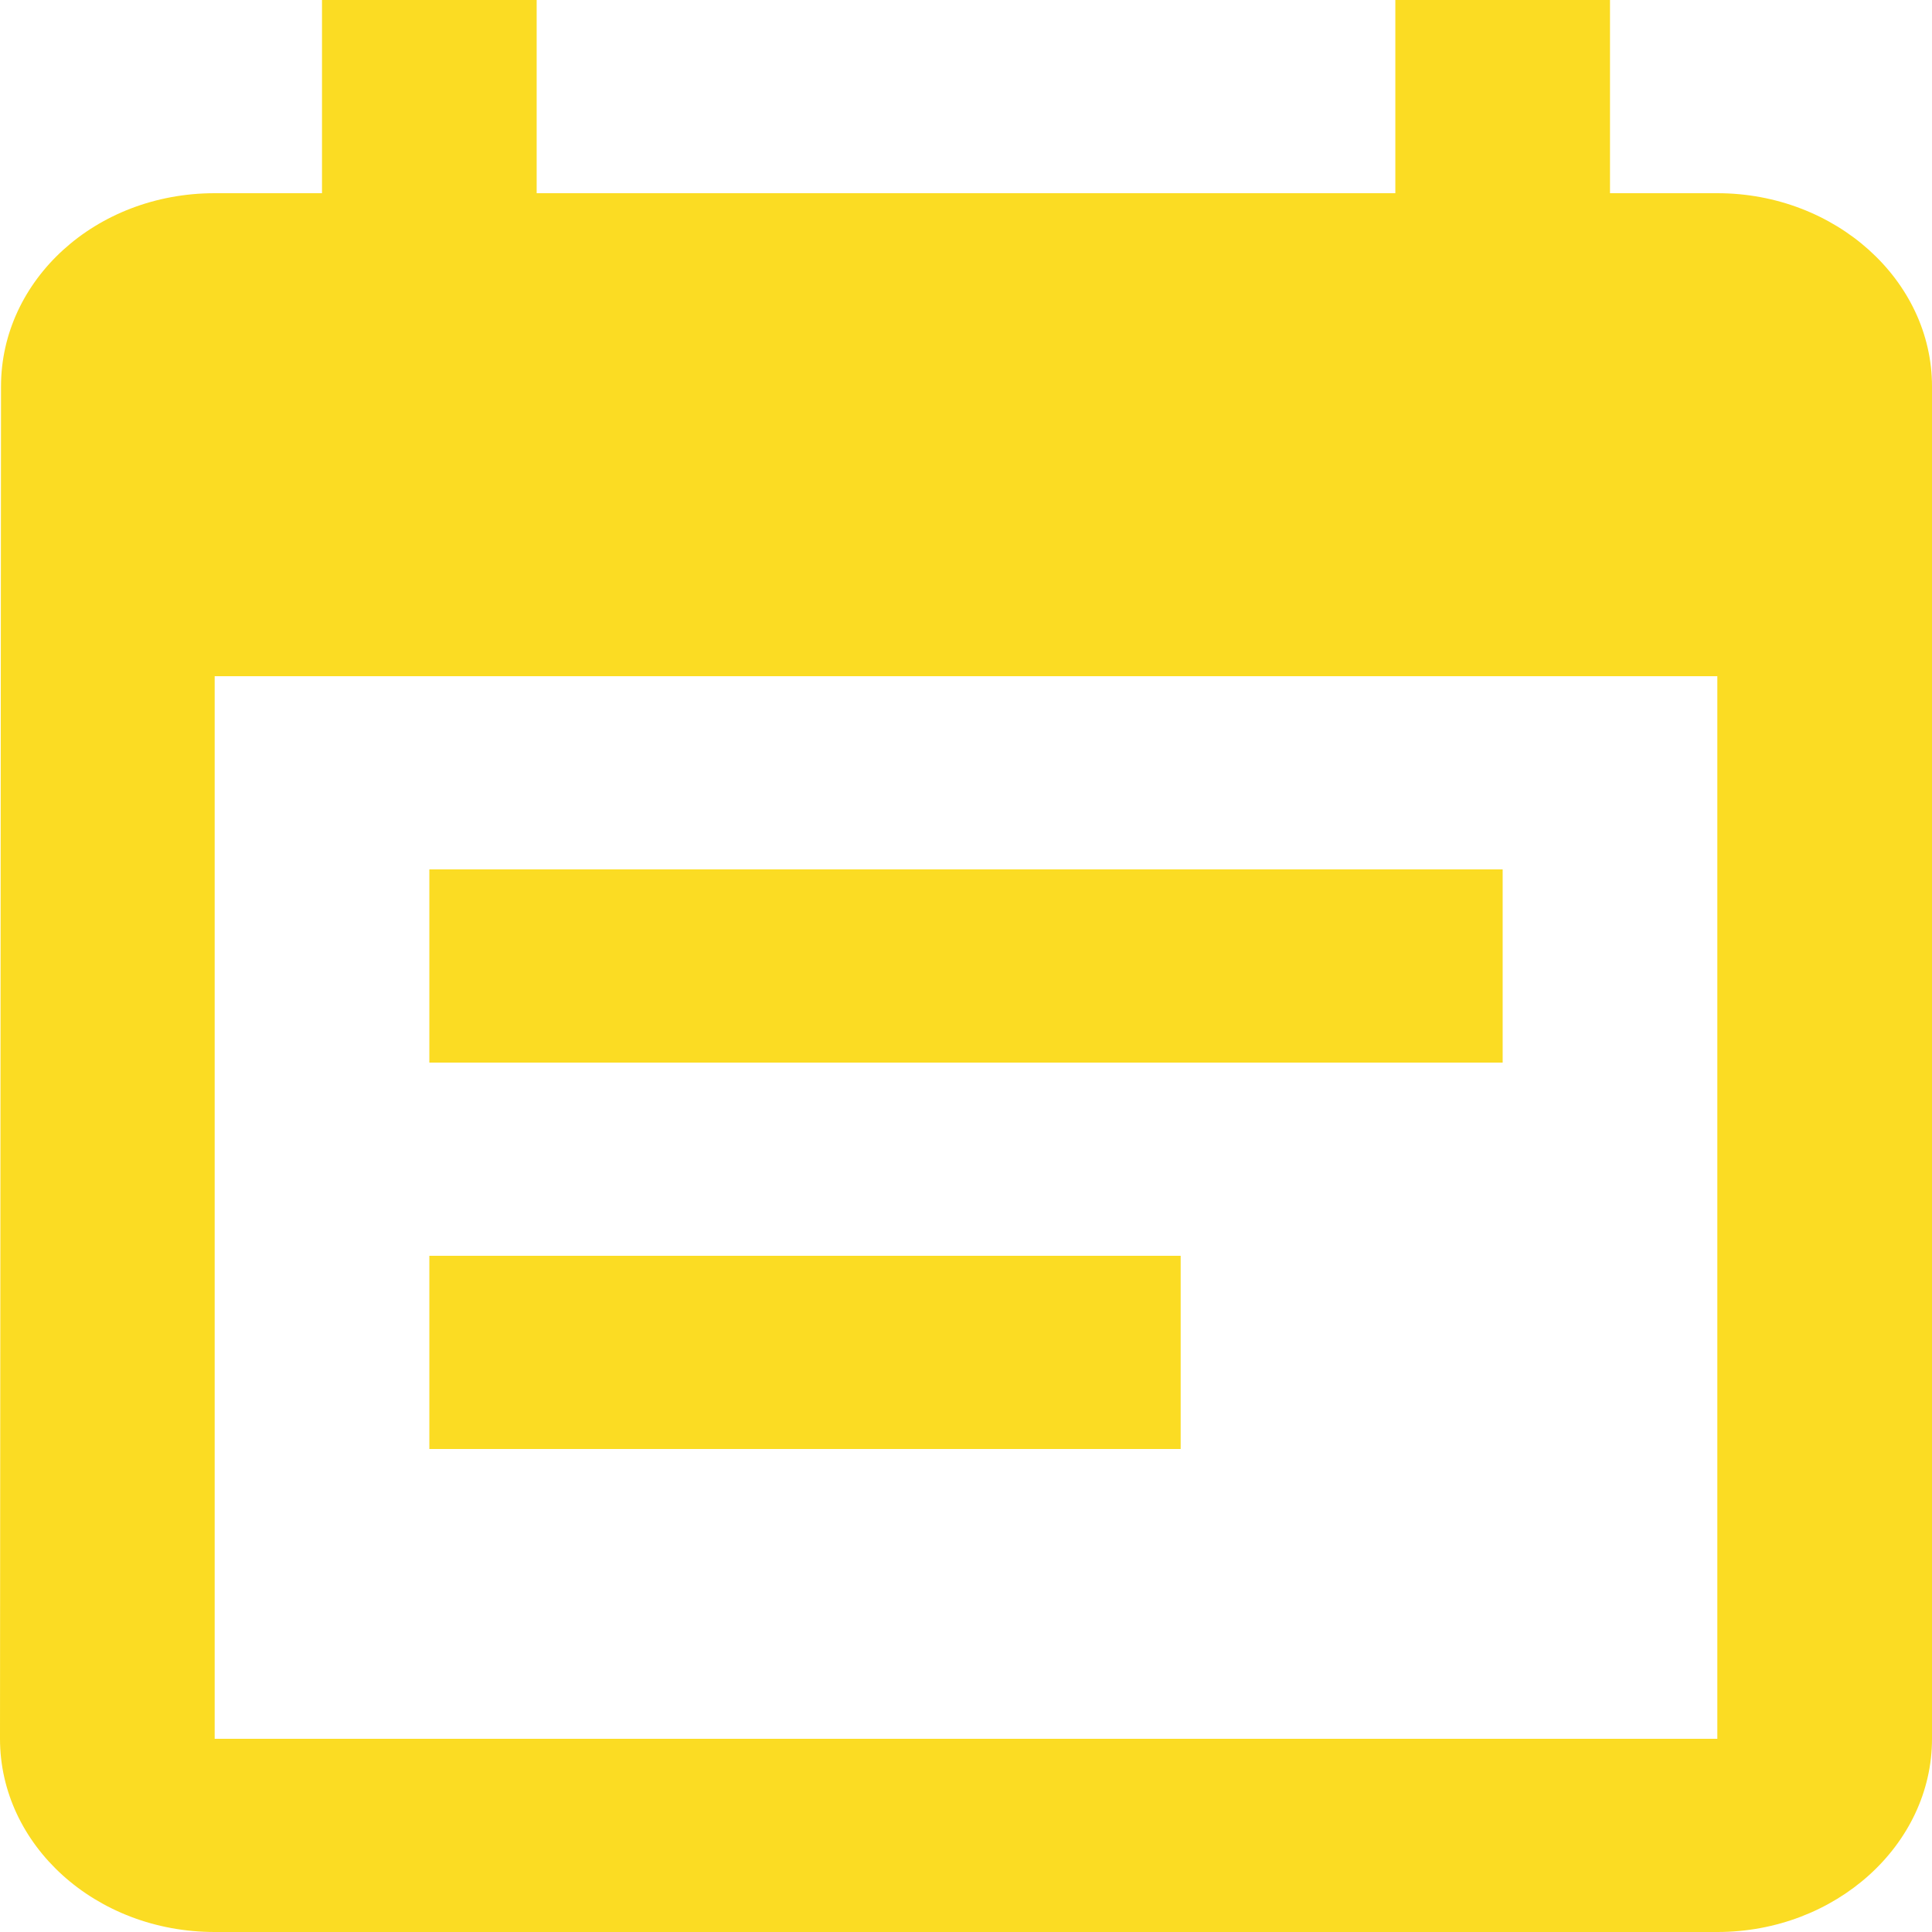 <?xml version="1.0" encoding="UTF-8" standalone="no"?>
<svg width="80px" height="80px" viewBox="0 0 80 80" version="1.1" xmlns="http://www.w3.org/2000/svg" xmlns:xlink="http://www.w3.org/1999/xlink">
    <!-- Generator: Sketch 43.1 (39012) - http://www.bohemiancoding.com/sketch -->
    <title>Fill 141</title>
    <desc>Created with Sketch.</desc>
    <defs></defs>
    <g id="Page-1" stroke="none" stroke-width="1" fill="none" fill-rule="evenodd">
        <g id="Group" transform="translate(-86, -75)" fill="#FBDC23">
            <path d="M103.778,119 L148.222,119 L148.222,111 L103.778,111 L103.778,119 Z M157.111,83 L152.667,83 L152.667,75 L143.778,75 L143.778,83 L108.222,83 L108.222,75 L99.333,75 L99.333,83 L94.889,83 C89.953,83 86.042,86.6 86.042,91 L86,147 C86,151.4 89.953,155 94.889,155 L157.111,155 C162,155 166,151.4 166,147 L166,91 C166,86.6 162,83 157.111,83 L157.111,83 Z M94.889,103 L157.111,103 L157.111,147 L94.889,147 L94.889,103 Z M103.778,135 L134.889,135 L134.889,127 L103.778,127 L103.778,135 Z" id="Fill-141"></path>
        </g>
    </g>
</svg>